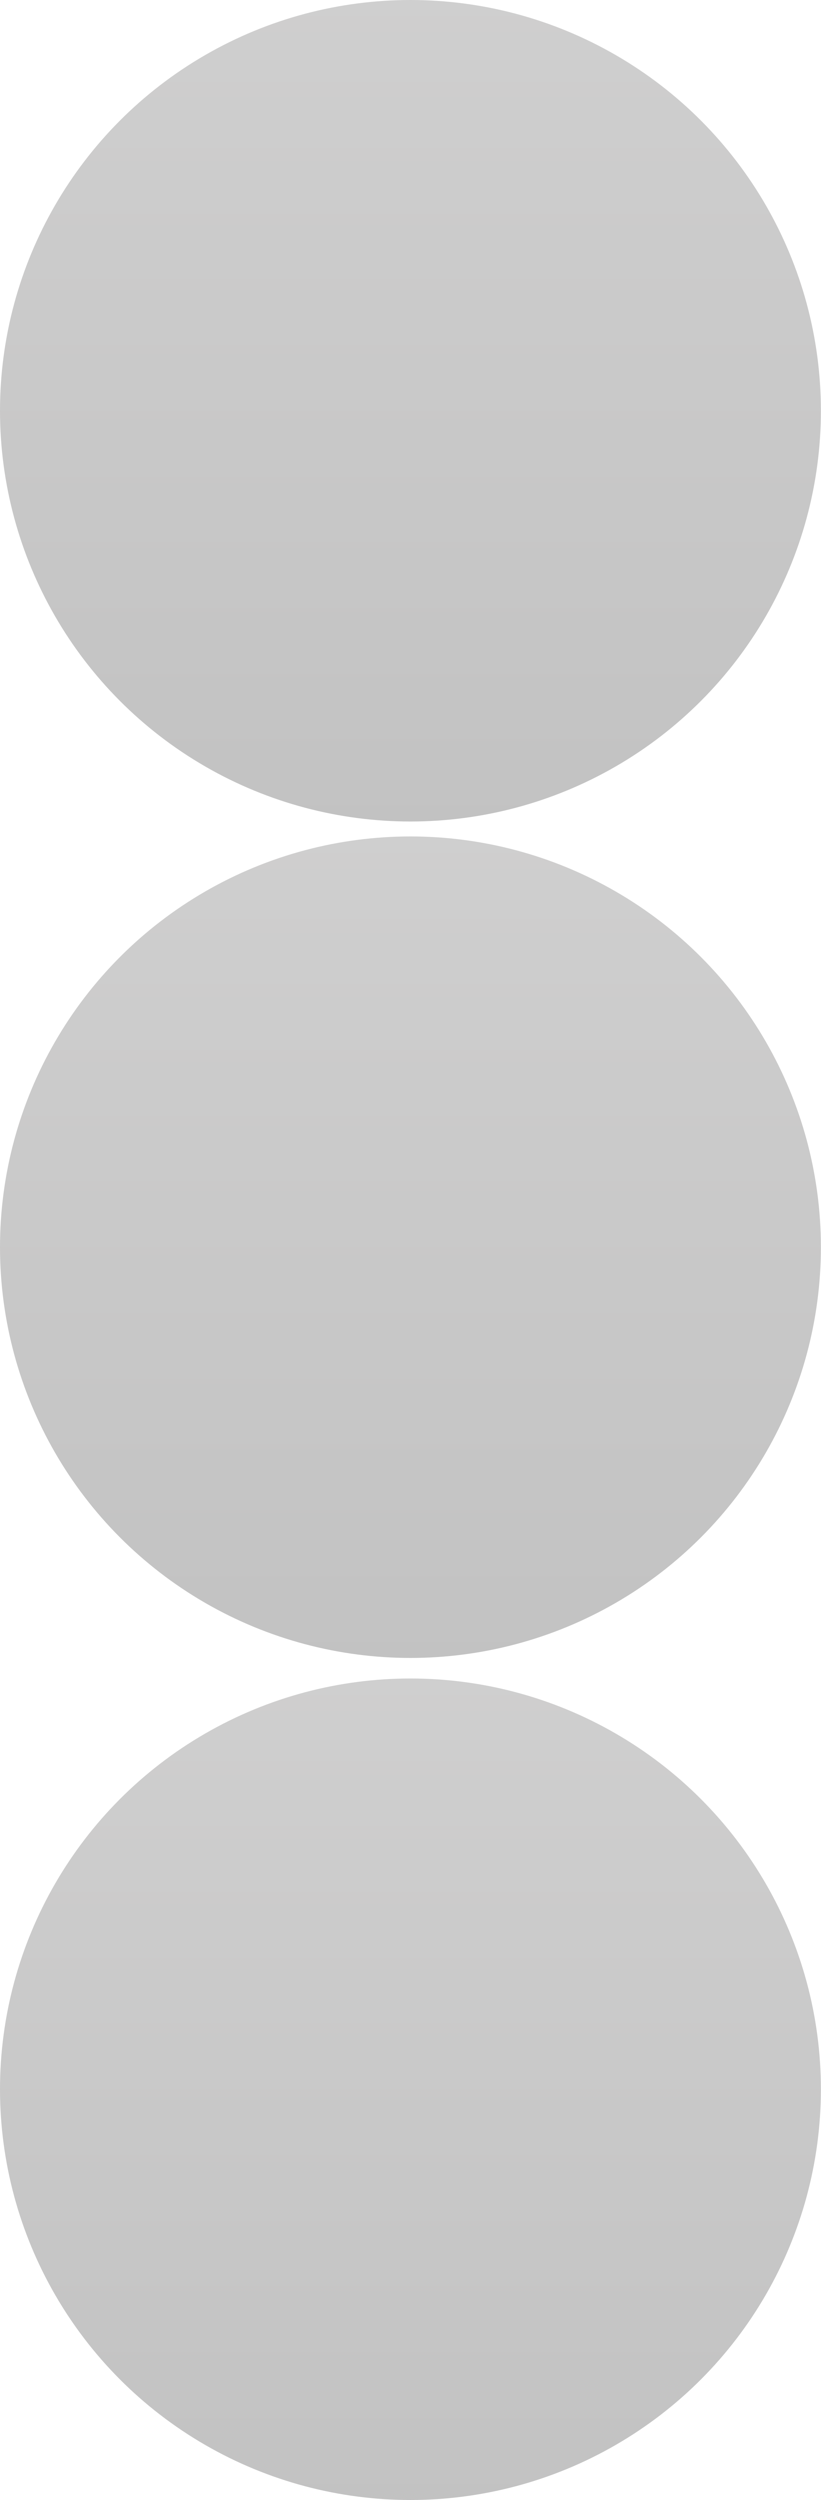 <svg xmlns="http://www.w3.org/2000/svg" width="444" height="1351" viewBox="0 0 444 1351" fill="none"><circle cx="221.972" cy="221.972" r="221.972" fill="url(#paint0_linear_499_1472)" fill-opacity="0.25"></circle><circle cx="221.972" cy="673.987" r="221.972" fill="url(#paint1_linear_499_1472)" fill-opacity="0.25"></circle><circle cx="221.972" cy="1129.03" r="221.972" fill="url(#paint2_linear_499_1472)" fill-opacity="0.25"></circle><defs><linearGradient id="paint0_linear_499_1472" x1="221.972" y1="0" x2="221.972" y2="443.943" gradientUnits="userSpaceOnUse"><stop stop-color="#403F3F"></stop><stop offset="1" stop-color="#0D0D0D"></stop></linearGradient><linearGradient id="paint1_linear_499_1472" x1="221.972" y1="452.015" x2="221.972" y2="895.959" gradientUnits="userSpaceOnUse"><stop stop-color="#403F3F"></stop><stop offset="1" stop-color="#0D0D0D"></stop></linearGradient><linearGradient id="paint2_linear_499_1472" x1="221.972" y1="907.057" x2="221.972" y2="1351" gradientUnits="userSpaceOnUse"><stop stop-color="#403F3F"></stop><stop offset="1" stop-color="#0D0D0D"></stop></linearGradient></defs></svg>
